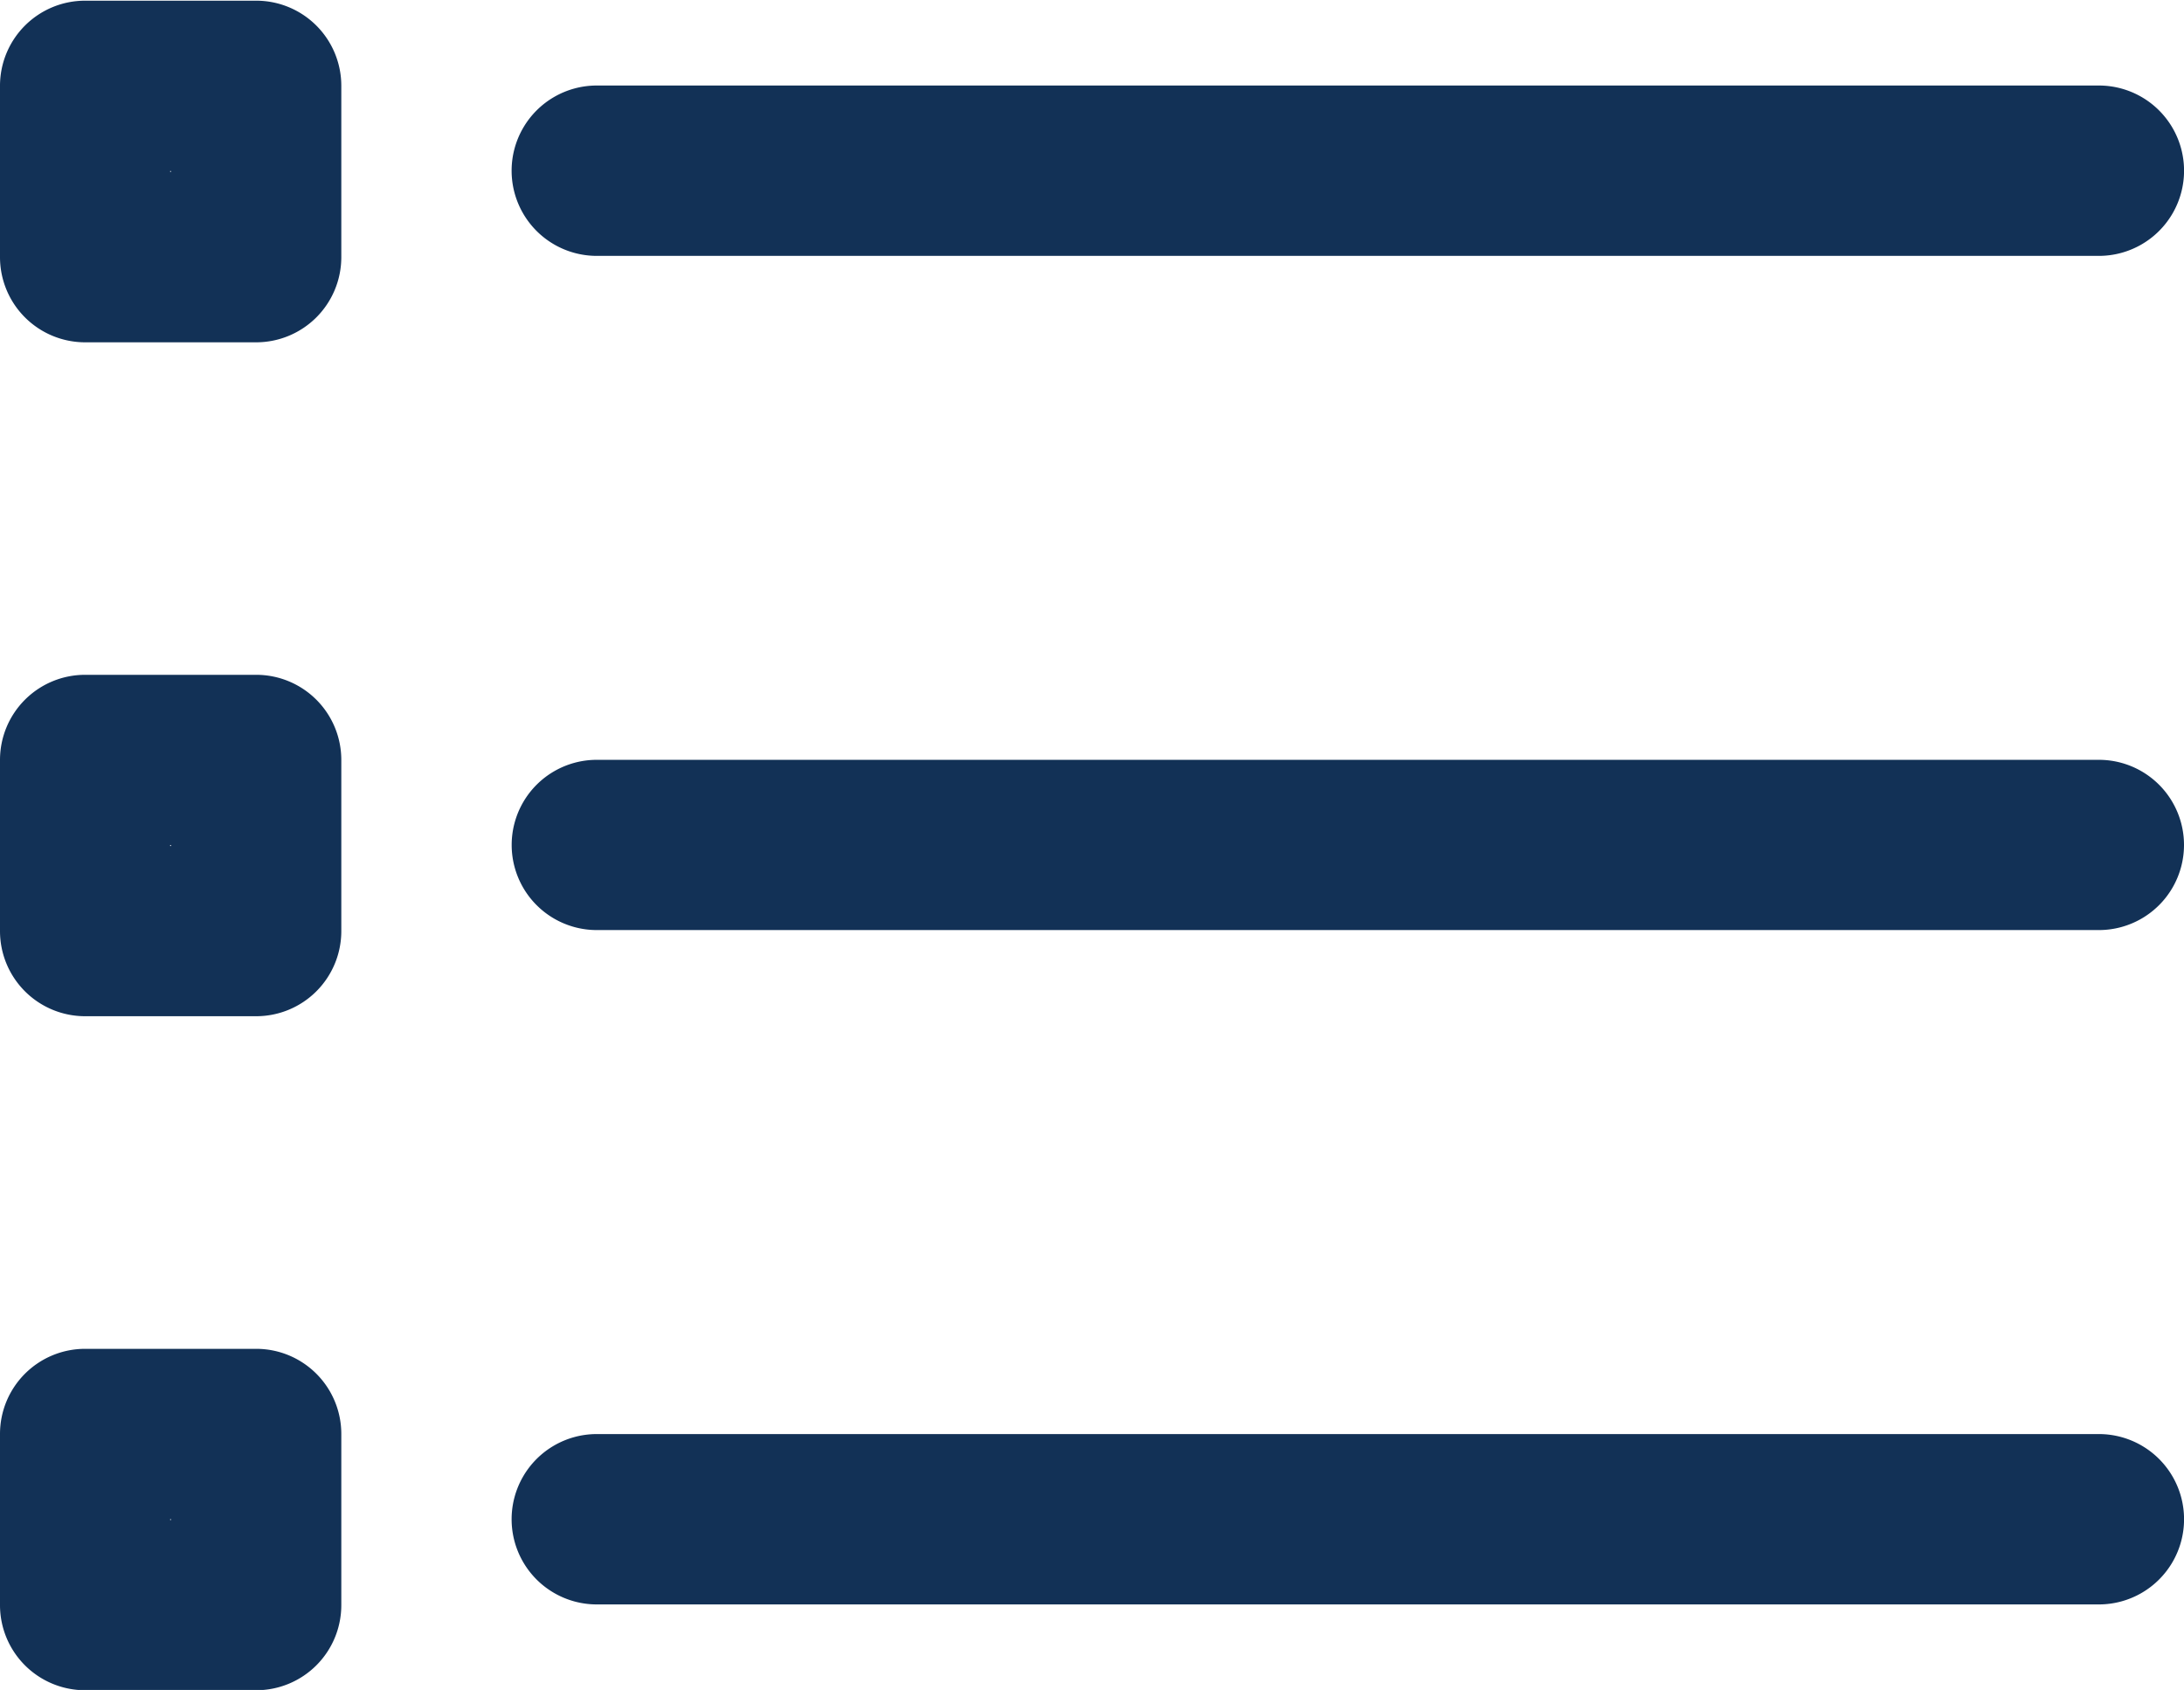 <svg xmlns="http://www.w3.org/2000/svg" width="38.291" height="29.621" viewBox="0 0 38.291 29.621"><defs><style>.a{fill:#123156;fill-rule:evenodd;}</style></defs><path class="a" d="M101.811,278.043a1.493,1.493,0,0,1,0-2.986h26.336a1.493,1.493,0,0,1,0,2.986Zm0,23.637a1.493,1.493,0,0,1,0-2.986h26.336a1.493,1.493,0,0,1,0,2.986Zm0-11.82a1.492,1.492,0,0,1,0-2.984h26.336a1.492,1.492,0,0,1,0,2.984ZM92.84,297.2h3a1.492,1.492,0,0,1,1.492,1.492v3a1.492,1.492,0,0,1-1.492,1.492h-3a1.492,1.492,0,0,1-1.492-1.492v-3A1.492,1.492,0,0,1,92.84,297.2Zm1.507,2.986h-.016v.014h.016v-.014Zm-1.507-14.8h3a1.492,1.492,0,0,1,1.492,1.492v3a1.492,1.492,0,0,1-1.492,1.492h-3a1.492,1.492,0,0,1-1.492-1.492v-3a1.492,1.492,0,0,1,1.492-1.492Zm1.507,2.984h-.016v.016h.016v-.016Zm-1.507-14.8h3a1.492,1.492,0,0,1,1.492,1.494v3a1.493,1.493,0,0,1-1.492,1.494h-3a1.493,1.493,0,0,1-1.492-1.494v-3a1.492,1.492,0,0,1,1.492-1.494Zm1.507,2.986h-.016v.014h.016Z" transform="translate(-91.348 -273.558)"/></svg>
